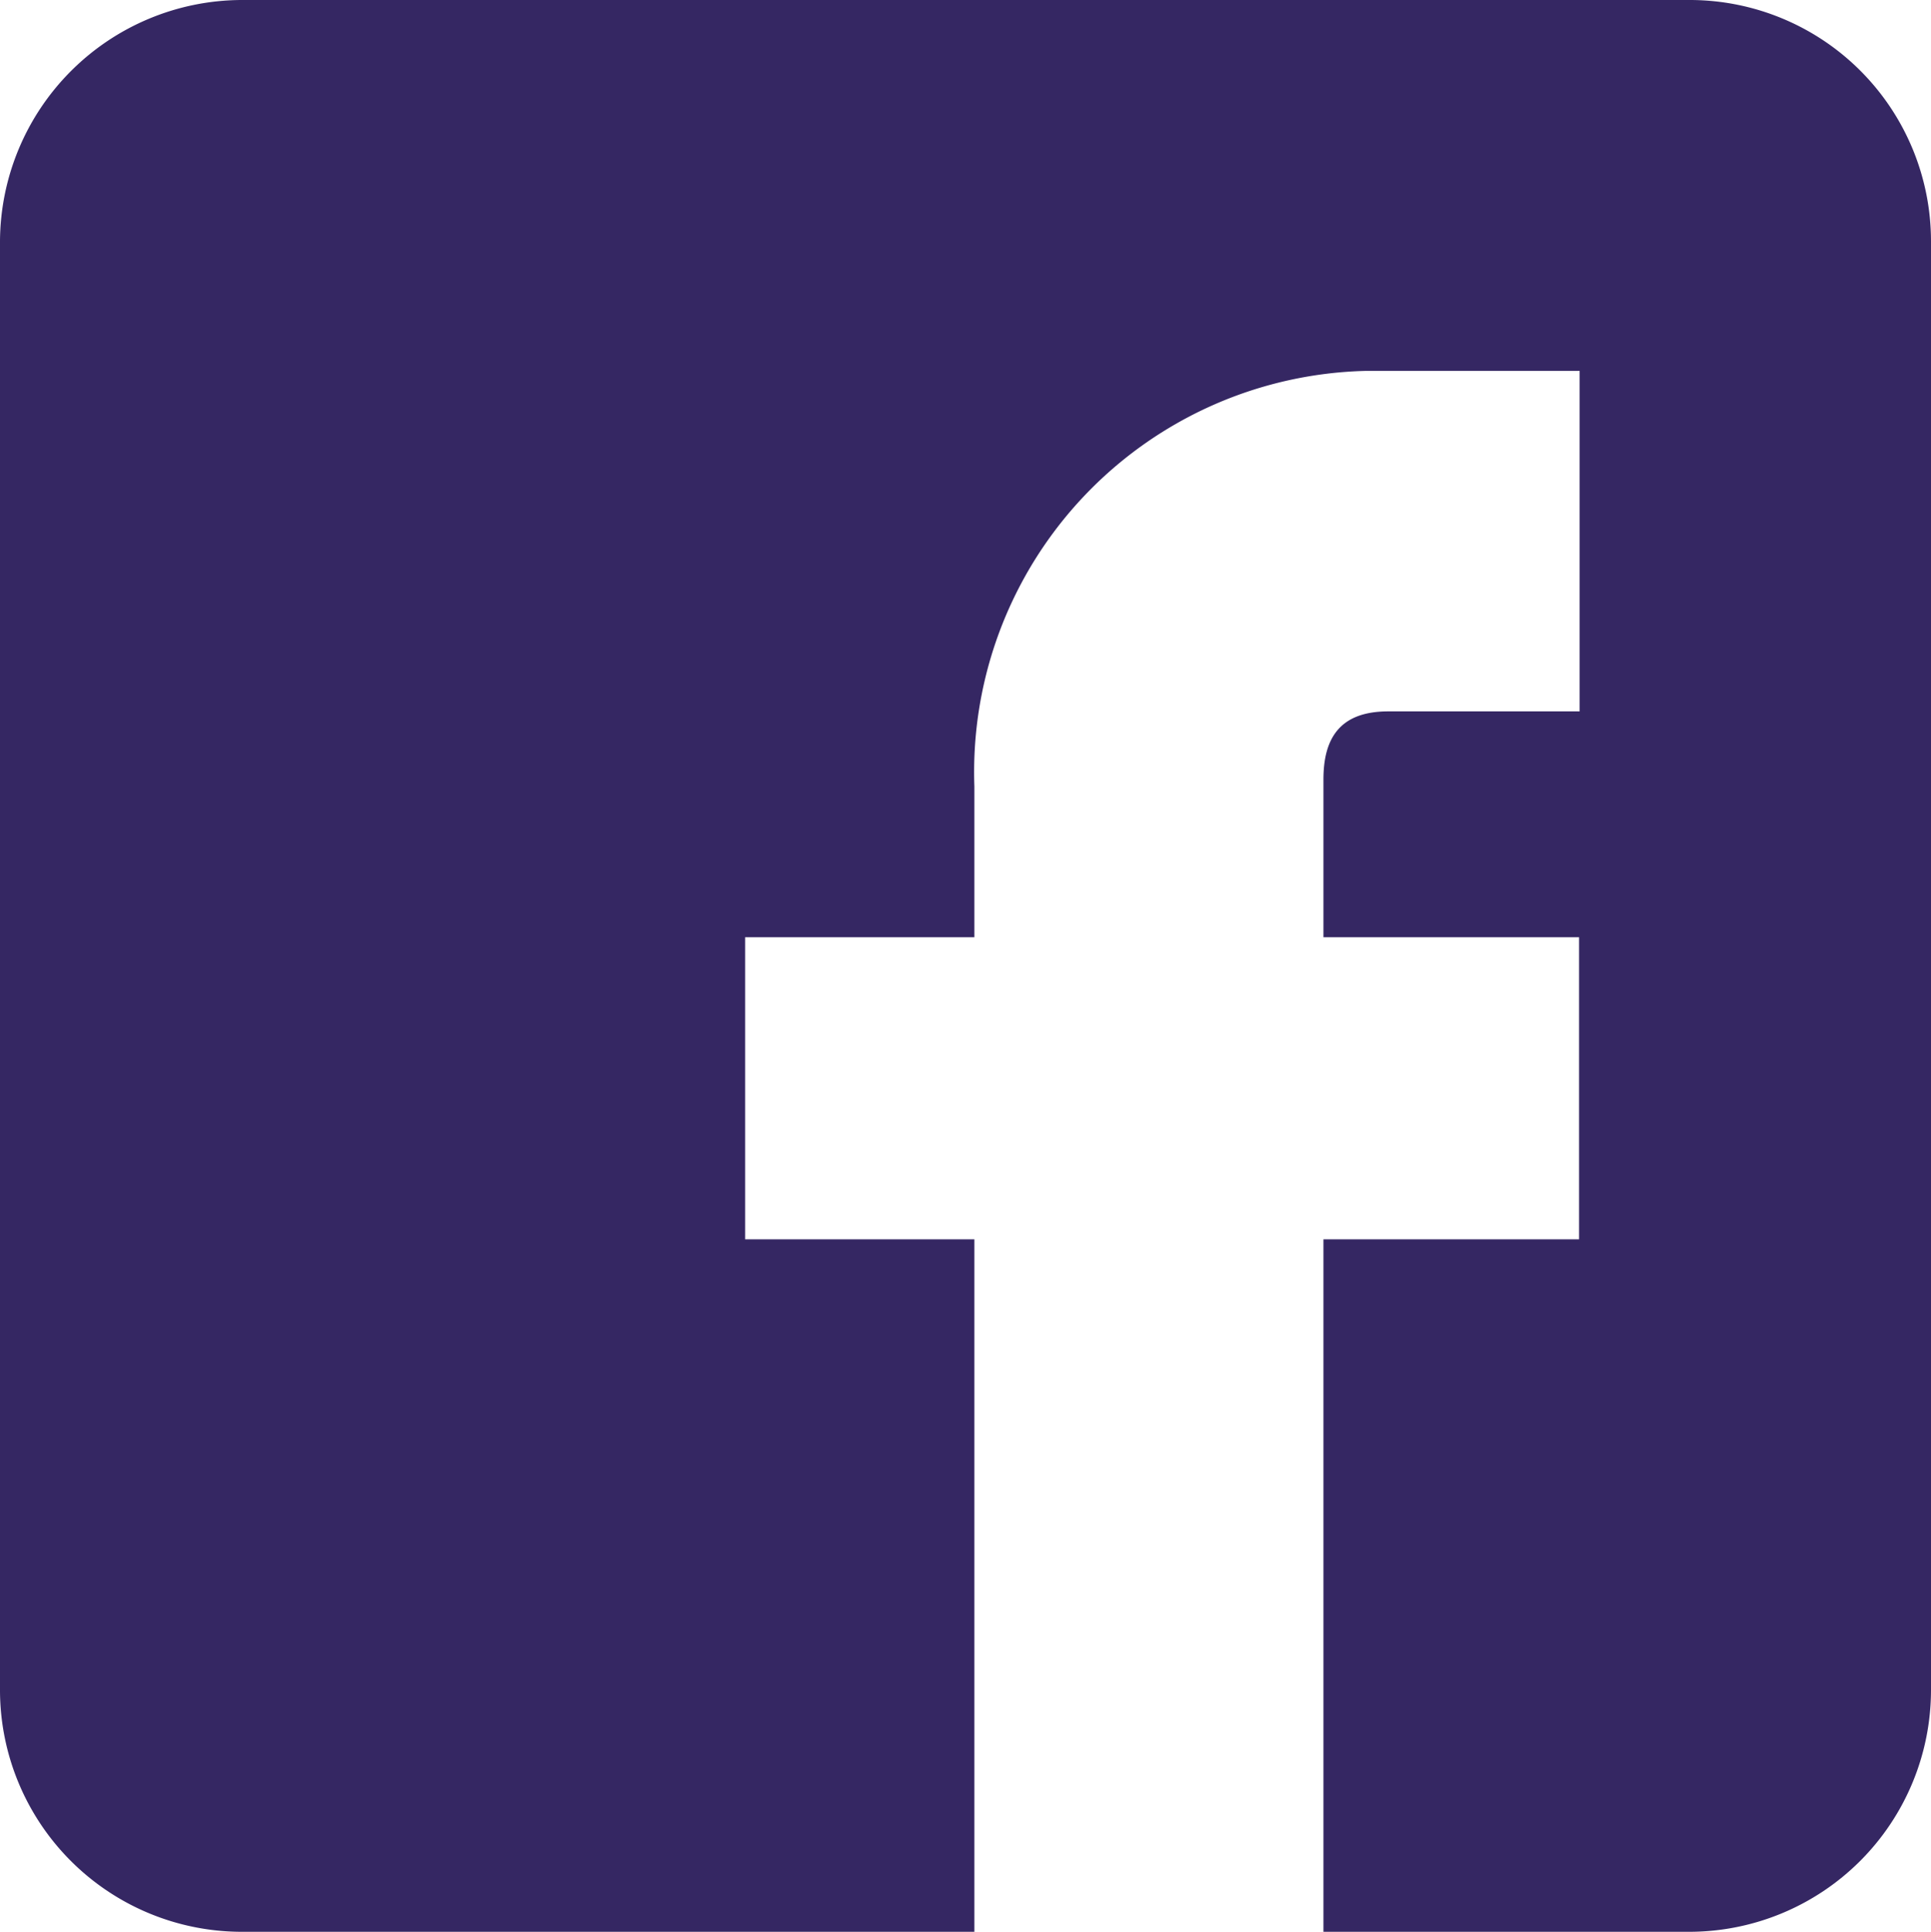 <svg xmlns="http://www.w3.org/2000/svg" viewBox="0 0 33.69 33.7"><defs><style>.cls-1{fill:#352763;}</style></defs><g id="Layer_2" data-name="Layer 2"><g id="Layer_1-2" data-name="Layer 1"><path class="cls-1" d="M29.49,0H4.21A4.23,4.23,0,0,0,0,4.21V29.49A4.22,4.22,0,0,0,4.21,33.7H17V21.62H13V16.35h4V13.72a7,7,0,0,1,6.84-7.25h3.72v5.94H24.22c-.87,0-1.13.5-1.13,1.19v2.75h4.46v5.27H23.09V33.7h6.39a4.22,4.22,0,0,0,4.21-4.21V4.21A4.21,4.21,0,0,0,29.49,0"/></g></g></svg>